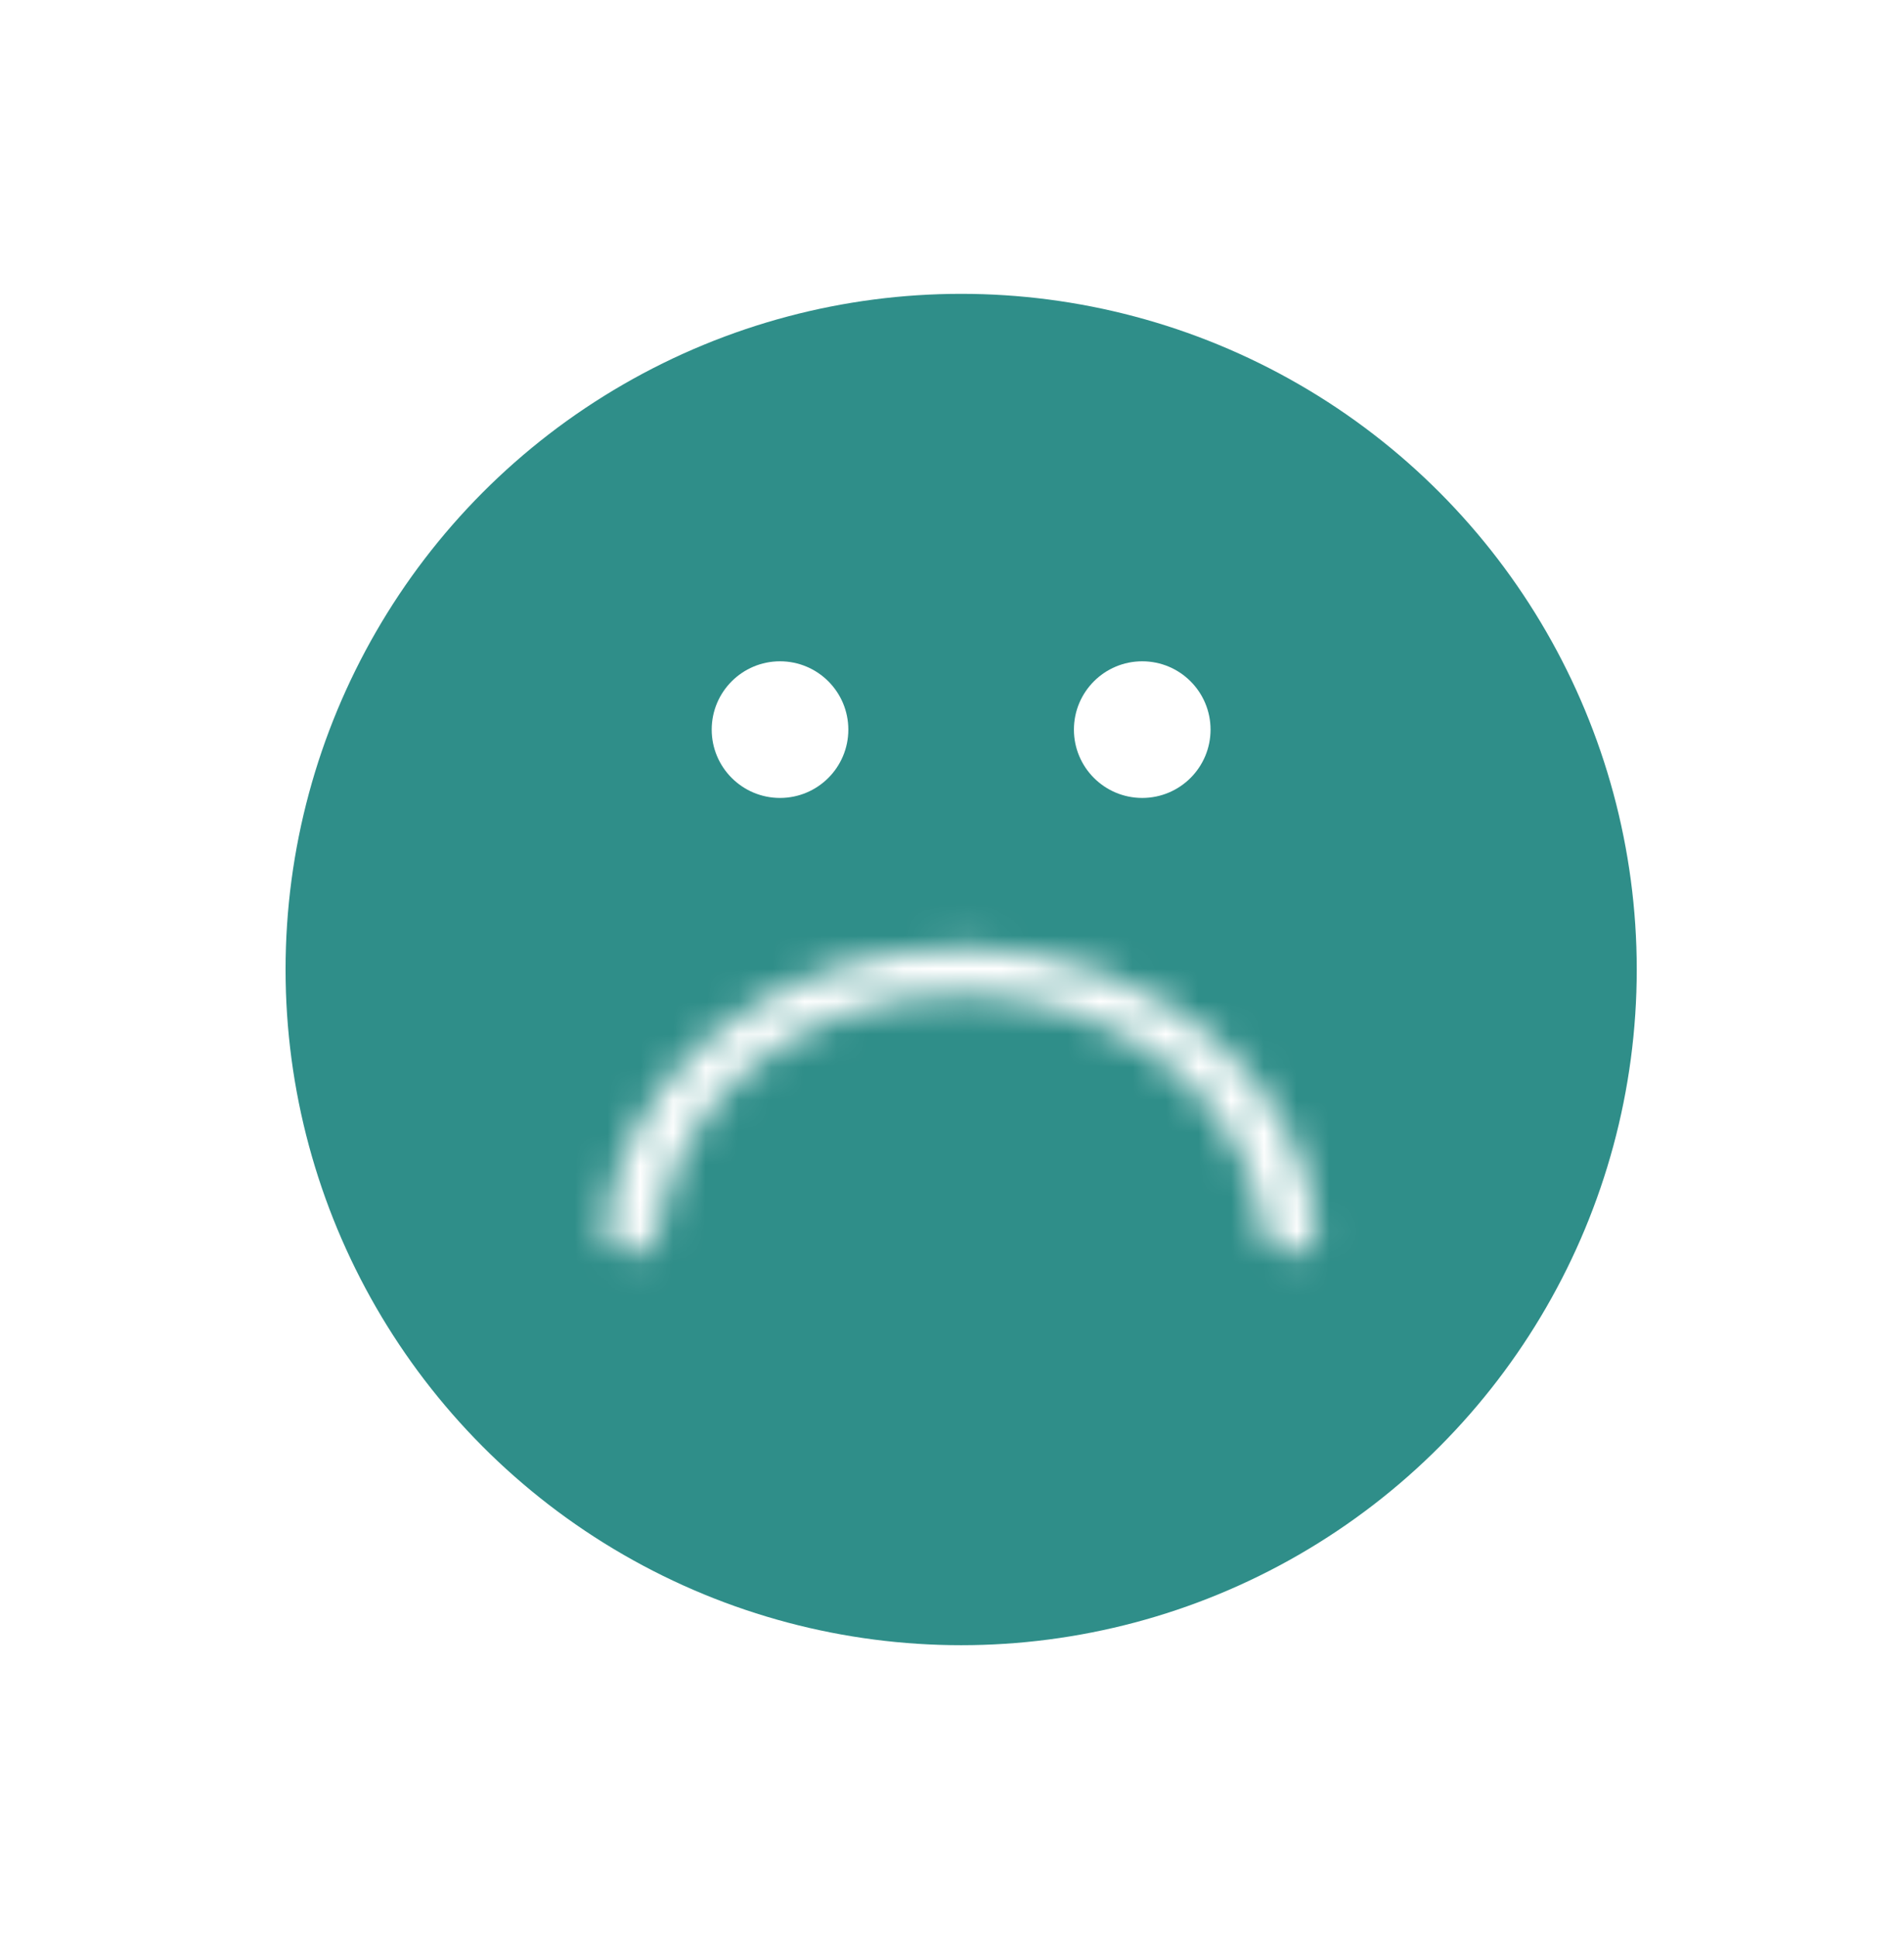 <?xml version="1.0" encoding="UTF-8"?> <svg xmlns="http://www.w3.org/2000/svg" width="58" height="59" viewBox="0 0 58 59" fill="none"> <g filter="url(#filter0_d)"> <circle cx="29.279" cy="27.53" r="20.58" fill="#2F8E89"></circle> </g> <mask id="path-2-inside-1" fill="white"> <path d="M39.333 38.215C39.783 38.215 40.153 37.849 40.107 37.401C40.01 36.454 39.746 35.524 39.321 34.643C38.775 33.51 37.974 32.48 36.965 31.614C35.955 30.747 34.757 30.059 33.438 29.59C32.119 29.12 30.706 28.879 29.278 28.879C27.851 28.879 26.437 29.12 25.118 29.59C23.8 30.059 22.601 30.747 21.592 31.614C20.583 32.481 19.782 33.51 19.236 34.643C18.811 35.524 18.546 36.454 18.45 37.401C18.404 37.849 18.773 38.215 19.224 38.215C19.674 38.215 20.034 37.849 20.088 37.402C20.179 36.639 20.399 35.89 20.742 35.179C21.207 34.216 21.887 33.341 22.745 32.604C23.603 31.867 24.622 31.283 25.742 30.884C26.863 30.485 28.065 30.28 29.278 30.28C30.491 30.28 31.693 30.485 32.814 30.884C33.935 31.283 34.953 31.867 35.811 32.604C36.669 33.341 37.35 34.216 37.814 35.179C38.157 35.89 38.377 36.639 38.469 37.402C38.522 37.849 38.883 38.215 39.333 38.215Z"></path> </mask> <path d="M39.333 38.215C39.783 38.215 40.153 37.849 40.107 37.401C40.01 36.454 39.746 35.524 39.321 34.643C38.775 33.51 37.974 32.48 36.965 31.614C35.955 30.747 34.757 30.059 33.438 29.59C32.119 29.12 30.706 28.879 29.278 28.879C27.851 28.879 26.437 29.12 25.118 29.59C23.8 30.059 22.601 30.747 21.592 31.614C20.583 32.481 19.782 33.51 19.236 34.643C18.811 35.524 18.546 36.454 18.45 37.401C18.404 37.849 18.773 38.215 19.224 38.215C19.674 38.215 20.034 37.849 20.088 37.402C20.179 36.639 20.399 35.89 20.742 35.179C21.207 34.216 21.887 33.341 22.745 32.604C23.603 31.867 24.622 31.283 25.742 30.884C26.863 30.485 28.065 30.28 29.278 30.28C30.491 30.28 31.693 30.485 32.814 30.884C33.935 31.283 34.953 31.867 35.811 32.604C36.669 33.341 37.35 34.216 37.814 35.179C38.157 35.89 38.377 36.639 38.469 37.402C38.522 37.849 38.883 38.215 39.333 38.215Z" stroke="white" stroke-width="4" stroke-linejoin="round" mask="url(#path-2-inside-1)"></path> <circle cx="23.761" cy="22.223" r="2.081" fill="white"></circle> <circle cx="34.795" cy="22.223" r="2.081" fill="white"></circle> <defs> <filter id="filter0_d" x="0.698" y="0.95" width="57.161" height="57.161" filterUnits="userSpaceOnUse" color-interpolation-filters="sRGB"> <feFlood flood-opacity="0" result="BackgroundImageFix"></feFlood> <feColorMatrix in="SourceAlpha" type="matrix" values="0 0 0 0 0 0 0 0 0 0 0 0 0 0 0 0 0 0 127 0" result="hardAlpha"></feColorMatrix> <feOffset dy="2"></feOffset> <feGaussianBlur stdDeviation="4"></feGaussianBlur> <feComposite in2="hardAlpha" operator="out"></feComposite> <feColorMatrix type="matrix" values="0 0 0 0 0 0 0 0 0 0 0 0 0 0 0 0 0 0 0.25 0"></feColorMatrix> <feBlend mode="normal" in2="BackgroundImageFix" result="effect1_dropShadow"></feBlend> <feBlend mode="normal" in="SourceGraphic" in2="effect1_dropShadow" result="shape"></feBlend> </filter> </defs> </svg> 